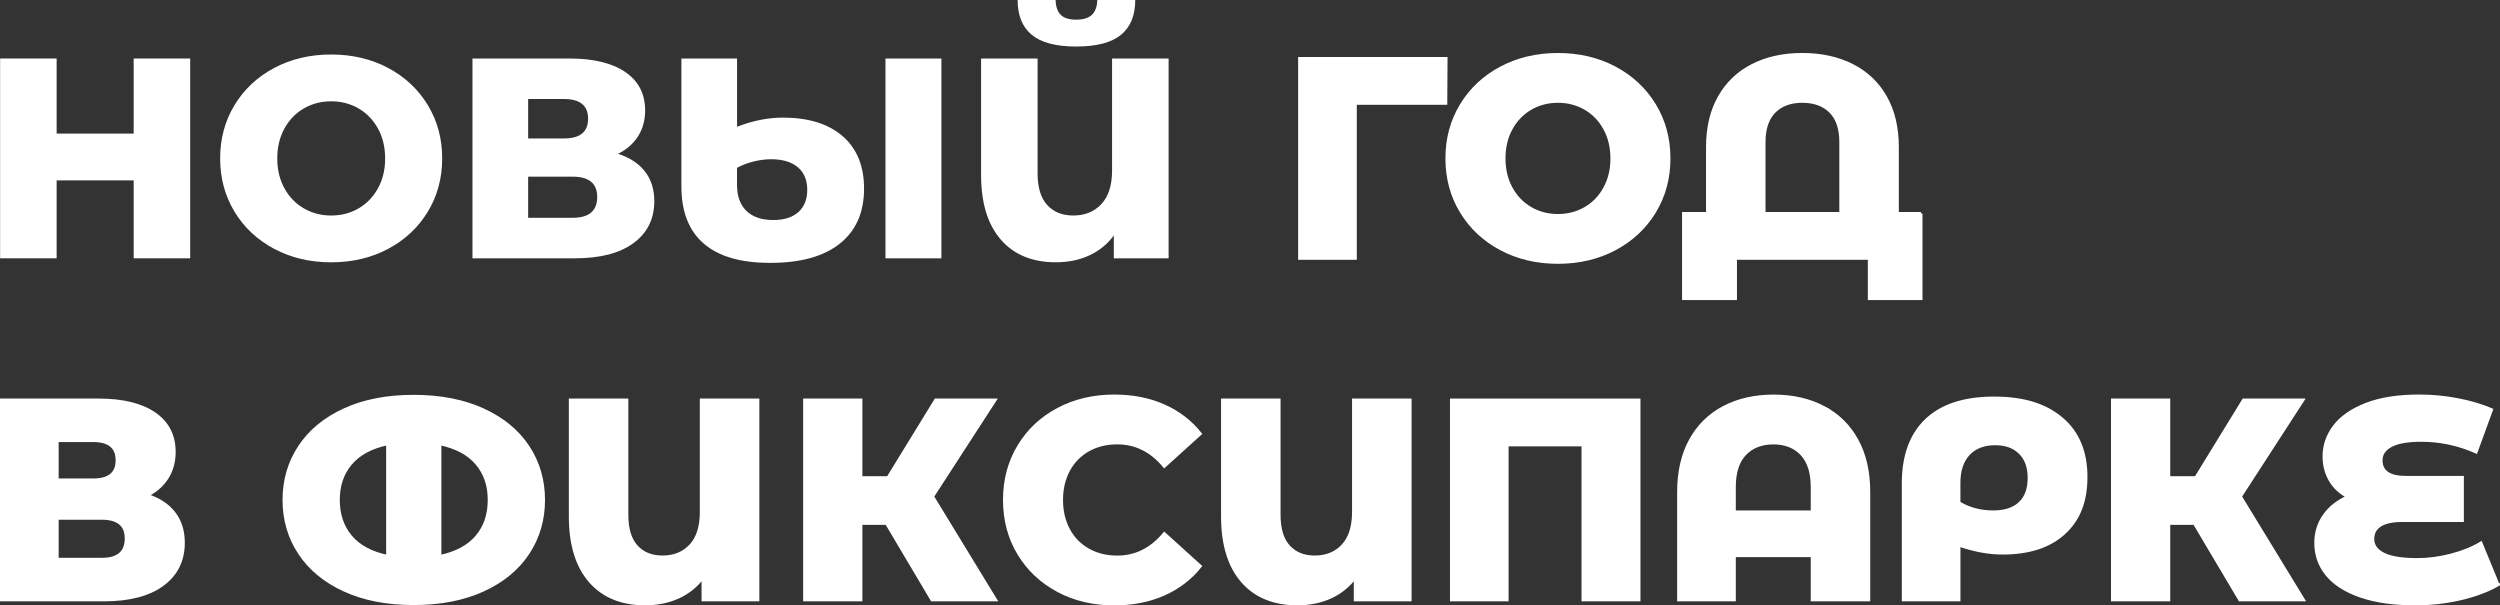 <?xml version="1.0" encoding="UTF-8"?> <svg xmlns="http://www.w3.org/2000/svg" id="_Слой_1" data-name=" Слой 1" viewBox="0 0 836.14 202.46"><rect x="0" y="0" width="836.14" height="202.46" fill="#333333" stroke="none"/><defs><style> .cls-1 { fill: #fff; } .cls-2 { fill: none; stroke: #fff; stroke-miterlimit: 10; } .cls-3 { isolation: isolate; } </style></defs><g><g class="cls-3"><path class="cls-1" d="m63.61,19.57v66.82h-18.9v-26.06h-25.77v26.06H.04V19.57h18.9v25.11h25.77v-25.11h18.9Z"></path><path class="cls-1" d="m91.72,83.24c-5.63-2.99-10.06-7.13-13.27-12.41-3.21-5.28-4.82-11.23-4.82-17.85s1.61-12.57,4.82-17.85c3.21-5.28,7.64-9.42,13.27-12.41,5.63-2.99,11.98-4.49,19.04-4.49s13.41,1.5,19.04,4.49c5.63,2.99,10.05,7.13,13.27,12.41,3.21,5.28,4.82,11.23,4.82,17.85s-1.61,12.57-4.82,17.85c-3.21,5.28-7.64,9.42-13.27,12.41-5.63,2.99-11.98,4.49-19.04,4.49s-13.41-1.5-19.04-4.49Zm28.21-13.55c2.74-1.59,4.9-3.83,6.49-6.73,1.59-2.89,2.39-6.22,2.39-9.98s-.8-7.08-2.39-9.98c-1.59-2.89-3.76-5.14-6.49-6.73-2.74-1.59-5.79-2.39-9.16-2.39s-6.43.8-9.16,2.39c-2.74,1.59-4.9,3.83-6.49,6.73-1.59,2.9-2.39,6.22-2.39,9.98s.8,7.08,2.39,9.98c1.59,2.9,3.75,5.14,6.49,6.73,2.74,1.59,5.79,2.39,9.16,2.39s6.43-.79,9.16-2.39Z"></path><path class="cls-1" d="m215.73,57.37c2.07,2.67,3.1,5.98,3.1,9.93,0,5.92-2.31,10.58-6.92,13.98-4.62,3.41-11.15,5.11-19.62,5.11h-34.27V19.57h32.46c8.02,0,14.24,1.51,18.66,4.53,4.42,3.02,6.63,7.3,6.63,12.84,0,3.25-.78,6.11-2.34,8.59-1.56,2.48-3.8,4.46-6.73,5.92,3.94,1.27,6.95,3.25,9.02,5.92Zm-39.09-11.07h12.03c5.35,0,8.02-2.2,8.02-6.59s-2.67-6.59-8.02-6.59h-12.03v13.17Zm23.1,19.57c0-4.52-2.74-6.78-8.21-6.78h-14.89v13.75h14.89c5.47,0,8.21-2.32,8.21-6.97Z"></path><path class="cls-1" d="m281.83,45.54c4.77,4.14,7.16,9.99,7.16,17.56,0,7.96-2.71,14.08-8.11,18.38s-13.14,6.44-23.2,6.44-17.29-2.15-22.29-6.44c-5-4.3-7.49-10.67-7.49-19.14V19.57h18.61v22.82c5.28-2.04,10.4-3.05,15.37-3.05,8.53,0,15.18,2.07,19.95,6.21Zm-14.8,25.39c1.97-1.78,2.96-4.26,2.96-7.45s-1.07-5.84-3.2-7.59c-2.13-1.75-5.08-2.63-8.83-2.63-1.97,0-3.96.26-5.97.76-2,.51-3.83,1.21-5.49,2.1v5.73c0,3.76,1.05,6.65,3.15,8.69,2.1,2.04,5.09,3.05,8.97,3.05,3.63,0,6.43-.89,8.4-2.67Zm47.83-51.36v66.82h-18.71V19.57h18.71Z"></path><path class="cls-1" d="m390.85,19.57v66.82h-18.33v-7.64c-2.16,2.93-4.9,5.15-8.21,6.68-3.31,1.53-7.03,2.29-11.17,2.29-7.89,0-14.03-2.53-18.42-7.59-4.39-5.06-6.59-12.27-6.59-21.62V19.57h18.9v38.38c0,4.71,1.06,8.24,3.2,10.6,2.13,2.35,5.04,3.53,8.73,3.53,3.88,0,7.02-1.27,9.4-3.82,2.39-2.54,3.58-6.3,3.58-11.26V19.57h18.9Zm-45.77-7.92c-3.15-2.61-4.73-6.49-4.73-11.65h12.7c.06,2.23.63,3.88,1.72,4.96,1.08,1.08,2.8,1.62,5.16,1.62s4.1-.54,5.25-1.62c1.15-1.08,1.75-2.74,1.81-4.96h12.7c0,5.16-1.59,9.04-4.77,11.65-3.18,2.61-8.18,3.91-14.99,3.91s-11.69-1.3-14.84-3.91Z"></path></g><g class="cls-3"><path class="cls-1" d="m483.55,34.56h-30.26v51.83h-18.62V19.57h48.97l-.09,14.99Z"></path></g><g class="cls-3"><path class="cls-2" d="m483.55,34.56h-30.26v51.83h-18.62V19.57h48.97l-.09,14.99Z"></path></g><g class="cls-3"><path class="cls-1" d="m502.02,83.24c-5.63-2.99-10.06-7.13-13.27-12.41-3.21-5.28-4.82-11.23-4.82-17.85s1.61-12.57,4.82-17.85c3.21-5.28,7.64-9.42,13.27-12.41,5.63-2.99,11.98-4.49,19.04-4.49s13.41,1.5,19.04,4.49c5.63,2.99,10.05,7.13,13.27,12.41,3.21,5.28,4.82,11.23,4.82,17.85s-1.61,12.57-4.82,17.85c-3.21,5.28-7.64,9.42-13.27,12.41-5.63,2.99-11.98,4.49-19.04,4.49s-13.41-1.5-19.04-4.49Zm28.21-13.55c2.74-1.59,4.9-3.83,6.49-6.73,1.59-2.89,2.39-6.22,2.39-9.98s-.8-7.08-2.39-9.98c-1.59-2.89-3.76-5.14-6.49-6.73-2.74-1.59-5.79-2.39-9.17-2.39s-6.43.8-9.16,2.39c-2.74,1.59-4.9,3.83-6.49,6.73-1.59,2.9-2.39,6.22-2.39,9.98s.8,7.08,2.39,9.98c1.59,2.9,3.75,5.14,6.49,6.73s5.79,2.39,9.16,2.39,6.43-.79,9.17-2.39Z"></path><path class="cls-1" d="m642.49,71.4v28.45h-17.28v-13.46h-44.77v13.46h-17.37v-28.45h8.02v-22.24c0-6.49,1.32-12.06,3.96-16.71,2.64-4.65,6.35-8.18,11.12-10.6,4.77-2.42,10.31-3.63,16.61-3.63s11.85,1.21,16.66,3.63c4.8,2.42,8.53,5.95,11.17,10.6,2.64,4.65,3.96,10.21,3.96,16.71v22.24h7.92Zm-26.82,0v-23.87c0-4.52-1.15-7.92-3.44-10.21s-5.44-3.44-9.45-3.44-7.06,1.15-9.35,3.44-3.44,5.7-3.44,10.21v23.87h25.68Z"></path></g><g class="cls-3"><path class="cls-2" d="m502.02,83.24c-5.63-2.99-10.06-7.13-13.27-12.41-3.21-5.28-4.82-11.23-4.82-17.85s1.61-12.57,4.82-17.85c3.21-5.28,7.64-9.42,13.27-12.41,5.63-2.99,11.98-4.49,19.04-4.49s13.41,1.5,19.04,4.49c5.63,2.99,10.05,7.13,13.27,12.41,3.21,5.28,4.82,11.23,4.82,17.85s-1.61,12.57-4.82,17.85c-3.21,5.28-7.64,9.42-13.27,12.41-5.63,2.99-11.98,4.49-19.04,4.49s-13.41-1.5-19.04-4.49Zm28.21-13.55c2.74-1.59,4.9-3.83,6.49-6.73,1.59-2.89,2.39-6.22,2.39-9.98s-.8-7.08-2.39-9.98c-1.59-2.89-3.76-5.14-6.49-6.73-2.74-1.59-5.79-2.39-9.17-2.39s-6.43.8-9.16,2.39c-2.74,1.59-4.9,3.83-6.49,6.73-1.59,2.9-2.39,6.22-2.39,9.98s.8,7.08,2.39,9.98c1.59,2.9,3.75,5.14,6.49,6.73s5.79,2.39,9.16,2.39,6.43-.79,9.17-2.39Z"></path><path class="cls-2" d="m642.49,71.4v28.45h-17.28v-13.46h-44.77v13.46h-17.37v-28.45h8.02v-22.24c0-6.49,1.32-12.06,3.96-16.71,2.64-4.65,6.35-8.18,11.12-10.6,4.77-2.42,10.31-3.63,16.61-3.63s11.85,1.21,16.66,3.63c4.8,2.42,8.53,5.95,11.17,10.6,2.64,4.65,3.96,10.21,3.96,16.71v22.24h7.92Zm-26.82,0v-23.87c0-4.52-1.15-7.92-3.44-10.21s-5.44-3.44-9.45-3.44-7.06,1.15-9.35,3.44-3.44,5.7-3.44,10.21v23.87h25.68Z"></path></g></g><g><g class="cls-3"><path class="cls-1" d="m58.21,171.6c2.07,2.67,3.1,5.98,3.1,9.93,0,5.92-2.31,10.58-6.92,13.98-4.62,3.41-11.15,5.11-19.62,5.11H.5v-66.82h32.46c8.02,0,14.24,1.51,18.66,4.53,4.42,3.02,6.63,7.3,6.63,12.84,0,3.25-.78,6.11-2.34,8.59-1.56,2.48-3.8,4.46-6.73,5.92,3.94,1.27,6.95,3.25,9.02,5.92Zm-39.09-11.07h12.03c5.35,0,8.02-2.2,8.02-6.59s-2.67-6.59-8.02-6.59h-12.03v13.17Zm23.1,19.57c0-4.52-2.74-6.78-8.21-6.78h-14.89v13.75h14.89c5.47,0,8.21-2.32,8.21-6.97Z"></path><path class="cls-1" d="m161.54,137.05c6.55,2.99,11.57,7.11,15.04,12.36,3.47,5.25,5.2,11.18,5.2,17.8s-1.73,12.55-5.2,17.8c-3.47,5.25-8.48,9.37-15.04,12.36-6.56,2.99-14.29,4.49-23.2,4.49s-16.63-1.5-23.15-4.49c-6.52-2.99-11.52-7.11-14.99-12.36-3.47-5.25-5.2-11.18-5.2-17.8s1.73-12.55,5.2-17.8c3.47-5.25,8.46-9.37,14.99-12.36,6.52-2.99,14.24-4.49,23.15-4.49s16.64,1.5,23.2,4.49Zm-44.25,42.43c2.77,3.28,6.89,5.49,12.36,6.63v-37.71c-5.47,1.15-9.59,3.36-12.36,6.63-2.77,3.28-4.15,7.33-4.15,12.17s1.38,8.99,4.15,12.27Zm42.19,0c2.77-3.28,4.15-7.37,4.15-12.27s-1.38-8.89-4.15-12.17c-2.77-3.28-6.89-5.49-12.36-6.63v37.71c5.47-1.15,9.59-3.36,12.36-6.63Z"></path><path class="cls-1" d="m253.47,133.8v66.82h-18.33v-7.64c-2.16,2.93-4.9,5.15-8.21,6.68-3.31,1.53-7.03,2.29-11.17,2.29-7.89,0-14.03-2.53-18.42-7.59-4.39-5.06-6.59-12.27-6.59-21.62v-38.95h18.9v38.38c0,4.71,1.06,8.24,3.2,10.6,2.13,2.35,5.04,3.53,8.73,3.53,3.88,0,7.02-1.27,9.4-3.82,2.39-2.54,3.58-6.3,3.58-11.26v-37.42h18.9Z"></path></g><g class="cls-3"><path class="cls-2" d="m58.21,171.6c2.07,2.67,3.1,5.98,3.1,9.93,0,5.92-2.31,10.58-6.92,13.98-4.62,3.41-11.15,5.11-19.62,5.11H.5v-66.82h32.46c8.02,0,14.24,1.51,18.66,4.53,4.42,3.02,6.63,7.3,6.63,12.84,0,3.25-.78,6.11-2.34,8.59-1.56,2.48-3.8,4.46-6.73,5.92,3.94,1.27,6.95,3.25,9.02,5.92Zm-39.09-11.07h12.03c5.35,0,8.02-2.2,8.02-6.59s-2.67-6.59-8.02-6.59h-12.03v13.17Zm23.1,19.57c0-4.52-2.74-6.78-8.21-6.78h-14.89v13.75h14.89c5.47,0,8.21-2.32,8.21-6.97Z"></path><path class="cls-2" d="m161.54,137.05c6.55,2.99,11.57,7.11,15.04,12.36,3.47,5.25,5.2,11.18,5.2,17.8s-1.73,12.55-5.2,17.8c-3.47,5.25-8.48,9.37-15.04,12.36-6.56,2.99-14.29,4.49-23.2,4.49s-16.63-1.5-23.15-4.49c-6.52-2.99-11.52-7.11-14.99-12.36-3.47-5.25-5.2-11.18-5.2-17.8s1.73-12.55,5.2-17.8c3.47-5.25,8.46-9.37,14.99-12.36,6.52-2.99,14.24-4.49,23.15-4.49s16.64,1.5,23.2,4.49Zm-44.25,42.43c2.77,3.28,6.89,5.49,12.36,6.63v-37.71c-5.47,1.15-9.59,3.36-12.36,6.63-2.77,3.28-4.15,7.33-4.15,12.17s1.38,8.99,4.15,12.27Zm42.19,0c2.77-3.28,4.15-7.37,4.15-12.27s-1.38-8.89-4.15-12.17c-2.77-3.28-6.89-5.49-12.36-6.63v37.71c5.47-1.15,9.59-3.36,12.36-6.63Z"></path><path class="cls-2" d="m253.47,133.8v66.82h-18.33v-7.64c-2.16,2.93-4.9,5.15-8.21,6.68-3.31,1.53-7.03,2.29-11.17,2.29-7.89,0-14.03-2.53-18.42-7.59-4.39-5.06-6.59-12.27-6.59-21.62v-38.95h18.9v38.38c0,4.71,1.06,8.24,3.2,10.6,2.13,2.35,5.04,3.53,8.73,3.53,3.88,0,7.02-1.27,9.4-3.82,2.39-2.54,3.58-6.3,3.58-11.26v-37.42h18.9Z"></path></g><g class="cls-3"><path class="cls-1" d="m296.52,175.04h-8.59v25.58h-18.81v-66.82h18.81v25.97h9.07l15.94-25.97h19.86l-20.91,32.27,21.1,34.56h-21.29l-15.18-25.58Z"></path></g><g class="cls-3"><path class="cls-2" d="m296.52,175.04h-8.59v25.58h-18.81v-66.82h18.81v25.97h9.07l15.94-25.97h19.86l-20.91,32.27,21.1,34.56h-21.29l-15.18-25.58Z"></path></g><g class="cls-3"><path class="cls-1" d="m353.86,197.52c-5.57-2.96-9.94-7.08-13.13-12.36-3.18-5.28-4.77-11.26-4.77-17.95s1.59-12.66,4.77-17.95c3.18-5.28,7.56-9.4,13.13-12.36,5.57-2.96,11.85-4.44,18.85-4.44,6.11,0,11.61,1.08,16.51,3.25,4.9,2.16,8.97,5.28,12.22,9.36l-12.03,10.88c-4.33-5.22-9.58-7.83-15.75-7.83-3.63,0-6.86.8-9.69,2.39-2.83,1.59-5.03,3.83-6.59,6.73-1.56,2.9-2.34,6.22-2.34,9.98s.78,7.08,2.34,9.98c1.56,2.9,3.75,5.14,6.59,6.73,2.83,1.59,6.06,2.39,9.69,2.39,6.17,0,11.42-2.61,15.75-7.83l12.03,10.88c-3.25,4.07-7.32,7.19-12.22,9.36-4.9,2.16-10.41,3.25-16.51,3.25-7,0-13.29-1.48-18.85-4.44Z"></path><path class="cls-1" d="m471.61,133.8v66.82h-18.33v-7.64c-2.16,2.93-4.9,5.15-8.21,6.68-3.31,1.53-7.03,2.29-11.17,2.29-7.89,0-14.03-2.53-18.42-7.59-4.39-5.06-6.59-12.27-6.59-21.62v-38.95h18.9v38.38c0,4.71,1.06,8.24,3.2,10.6,2.13,2.35,5.04,3.53,8.73,3.53,3.88,0,7.02-1.27,9.4-3.82,2.39-2.54,3.58-6.3,3.58-11.26v-37.42h18.9Z"></path><path class="cls-1" d="m548.16,133.8v66.82h-18.71v-51.83h-25.39v51.83h-18.61v-66.82h62.72Z"></path><path class="cls-1" d="m609.88,136.24c4.8,2.51,8.53,6.17,11.17,10.98,2.64,4.81,3.96,10.58,3.96,17.33v36.08h-18.9v-14.8h-26.06v14.8h-18.62v-36.08c0-6.75,1.32-12.52,3.96-17.33,2.64-4.8,6.36-8.46,11.17-10.98,4.8-2.51,10.36-3.77,16.66-3.77s11.85,1.26,16.66,3.77Zm-3.77,34.99v-8.31c0-4.9-1.18-8.59-3.53-11.07-2.36-2.48-5.5-3.72-9.45-3.72s-7.19,1.24-9.55,3.72c-2.36,2.48-3.53,6.17-3.53,11.07v8.31h26.06Z"></path></g><g class="cls-3"><path class="cls-2" d="m353.86,197.52c-5.57-2.96-9.94-7.08-13.13-12.36-3.18-5.28-4.77-11.26-4.77-17.95s1.59-12.66,4.77-17.95c3.18-5.28,7.56-9.4,13.13-12.36,5.57-2.96,11.85-4.44,18.85-4.44,6.11,0,11.61,1.08,16.51,3.25,4.9,2.16,8.97,5.28,12.22,9.36l-12.03,10.88c-4.33-5.22-9.58-7.83-15.75-7.83-3.63,0-6.86.8-9.69,2.39-2.83,1.59-5.03,3.83-6.59,6.73-1.56,2.9-2.34,6.22-2.34,9.98s.78,7.08,2.34,9.98c1.56,2.9,3.75,5.14,6.59,6.73,2.83,1.59,6.06,2.39,9.69,2.39,6.17,0,11.42-2.61,15.75-7.83l12.03,10.88c-3.25,4.07-7.32,7.19-12.22,9.36-4.9,2.16-10.41,3.25-16.51,3.25-7,0-13.29-1.48-18.85-4.44Z"></path><path class="cls-2" d="m471.61,133.8v66.82h-18.33v-7.64c-2.16,2.93-4.9,5.15-8.21,6.68-3.31,1.53-7.03,2.29-11.17,2.29-7.89,0-14.03-2.53-18.42-7.59-4.39-5.06-6.59-12.27-6.59-21.62v-38.95h18.9v38.38c0,4.71,1.06,8.24,3.2,10.6,2.13,2.35,5.04,3.53,8.73,3.53,3.88,0,7.02-1.27,9.4-3.82,2.39-2.54,3.58-6.3,3.58-11.26v-37.42h18.9Z"></path><path class="cls-2" d="m548.16,133.8v66.82h-18.71v-51.83h-25.39v51.83h-18.61v-66.82h62.72Z"></path><path class="cls-2" d="m609.88,136.24c4.8,2.51,8.53,6.17,11.17,10.98,2.64,4.81,3.96,10.58,3.96,17.33v36.08h-18.9v-14.8h-26.06v14.8h-18.62v-36.08c0-6.75,1.32-12.52,3.96-17.33,2.64-4.8,6.36-8.46,11.17-10.98,4.8-2.51,10.36-3.77,16.66-3.77s11.85,1.26,16.66,3.77Zm-3.77,34.99v-8.31c0-4.9-1.18-8.59-3.53-11.07-2.36-2.48-5.5-3.72-9.45-3.72s-7.19,1.24-9.55,3.72c-2.36,2.48-3.53,6.17-3.53,11.07v8.31h26.06Z"></path></g><g class="cls-3"><path class="cls-1" d="m689.55,140.05c5.41,4.62,8.11,11.09,8.11,19.43s-2.43,14.27-7.3,18.76c-4.87,4.49-11.73,6.73-20.57,6.73-4.65,0-9.51-.89-14.61-2.67v18.33h-18.61v-38.95c0-9.23,2.58-16.29,7.73-21.19,5.16-4.9,12.7-7.35,22.62-7.35s17.21,2.31,22.62,6.92Zm-13.99,28.26c2.07-1.94,3.1-4.76,3.1-8.45s-1-6.36-3.01-8.4c-2-2.04-4.79-3.05-8.35-3.05-3.82,0-6.79,1.15-8.93,3.44-2.13,2.29-3.2,5.51-3.2,9.64v6.68c3.37,2.04,7.19,3.05,11.46,3.05,3.88,0,6.86-.97,8.93-2.91Z"></path></g><g class="cls-3"><path class="cls-2" d="m689.55,140.05c5.41,4.62,8.11,11.09,8.11,19.43s-2.43,14.27-7.3,18.76c-4.87,4.49-11.73,6.73-20.57,6.73-4.65,0-9.51-.89-14.61-2.67v18.33h-18.61v-38.95c0-9.23,2.58-16.29,7.73-21.19,5.16-4.9,12.7-7.35,22.62-7.35s17.21,2.31,22.62,6.92Zm-13.99,28.26c2.07-1.94,3.1-4.76,3.1-8.45s-1-6.36-3.01-8.4c-2-2.04-4.79-3.05-8.35-3.05-3.82,0-6.79,1.15-8.93,3.44-2.13,2.29-3.2,5.51-3.2,9.64v6.68c3.37,2.04,7.19,3.05,11.46,3.05,3.88,0,6.86-.97,8.93-2.91Z"></path></g><g class="cls-3"><path class="cls-1" d="m733.94,175.04h-8.59v25.58h-18.81v-66.82h18.81v25.97h9.07l15.94-25.97h19.86l-20.91,32.27,21.1,34.56h-21.29l-15.18-25.58Z"></path></g><g class="cls-3"><path class="cls-2" d="m733.94,175.04h-8.59v25.58h-18.81v-66.82h18.81v25.97h9.07l15.94-25.97h19.86l-20.91,32.27,21.1,34.56h-21.29l-15.18-25.58Z"></path></g><g class="cls-3"><path class="cls-1" d="m835.51,195.56c-3.44,1.97-7.61,3.53-12.5,4.68-4.9,1.15-9.99,1.72-15.27,1.72-7.13,0-13.19-.86-18.18-2.58-5-1.72-8.75-4.1-11.26-7.16-2.51-3.05-3.77-6.59-3.77-10.6,0-3.5.96-6.59,2.86-9.26s4.55-4.74,7.92-6.21c-2.61-1.34-4.6-3.2-5.97-5.58-1.37-2.39-2.05-5.01-2.05-7.88,0-3.69,1.16-7.06,3.48-10.12,2.32-3.05,5.87-5.5,10.64-7.35s10.66-2.77,17.66-2.77c4.39,0,8.72.41,12.98,1.24,4.26.83,8.02,1.94,11.26,3.34l-5.16,14.13c-5.92-2.61-12.03-3.91-18.33-3.91-4.52,0-7.89.59-10.12,1.77-2.23,1.18-3.34,2.82-3.34,4.92,0,3.82,2.77,5.73,8.3,5.73h18.9v14.41h-20.14c-3.25,0-5.7.53-7.35,1.58-1.66,1.05-2.48,2.59-2.48,4.63,0,2.16,1.21,3.85,3.63,5.06,2.42,1.21,6.17,1.81,11.26,1.81,3.63,0,7.37-.49,11.22-1.48,3.85-.99,7.21-2.34,10.07-4.06l5.73,13.94Z"></path></g><g class="cls-3"><path class="cls-2" d="m835.51,195.56c-3.44,1.97-7.61,3.53-12.5,4.68-4.9,1.15-9.99,1.72-15.27,1.72-7.13,0-13.19-.86-18.18-2.58-5-1.72-8.75-4.1-11.26-7.16-2.51-3.05-3.77-6.59-3.77-10.6,0-3.5.96-6.59,2.86-9.26s4.55-4.74,7.92-6.21c-2.61-1.34-4.6-3.2-5.97-5.58-1.37-2.39-2.05-5.01-2.05-7.88,0-3.69,1.16-7.06,3.48-10.12,2.32-3.05,5.87-5.5,10.64-7.35s10.66-2.77,17.66-2.77c4.39,0,8.72.41,12.98,1.24,4.26.83,8.02,1.94,11.26,3.34l-5.16,14.13c-5.92-2.61-12.03-3.91-18.33-3.91-4.52,0-7.89.59-10.12,1.77-2.23,1.18-3.34,2.82-3.34,4.92,0,3.82,2.77,5.73,8.3,5.73h18.9v14.41h-20.14c-3.25,0-5.7.53-7.35,1.58-1.66,1.05-2.48,2.59-2.48,4.63,0,2.16,1.21,3.85,3.63,5.06,2.42,1.21,6.17,1.81,11.26,1.81,3.63,0,7.37-.49,11.22-1.48,3.85-.99,7.21-2.34,10.07-4.06l5.73,13.94Z"></path></g></g></svg> 
